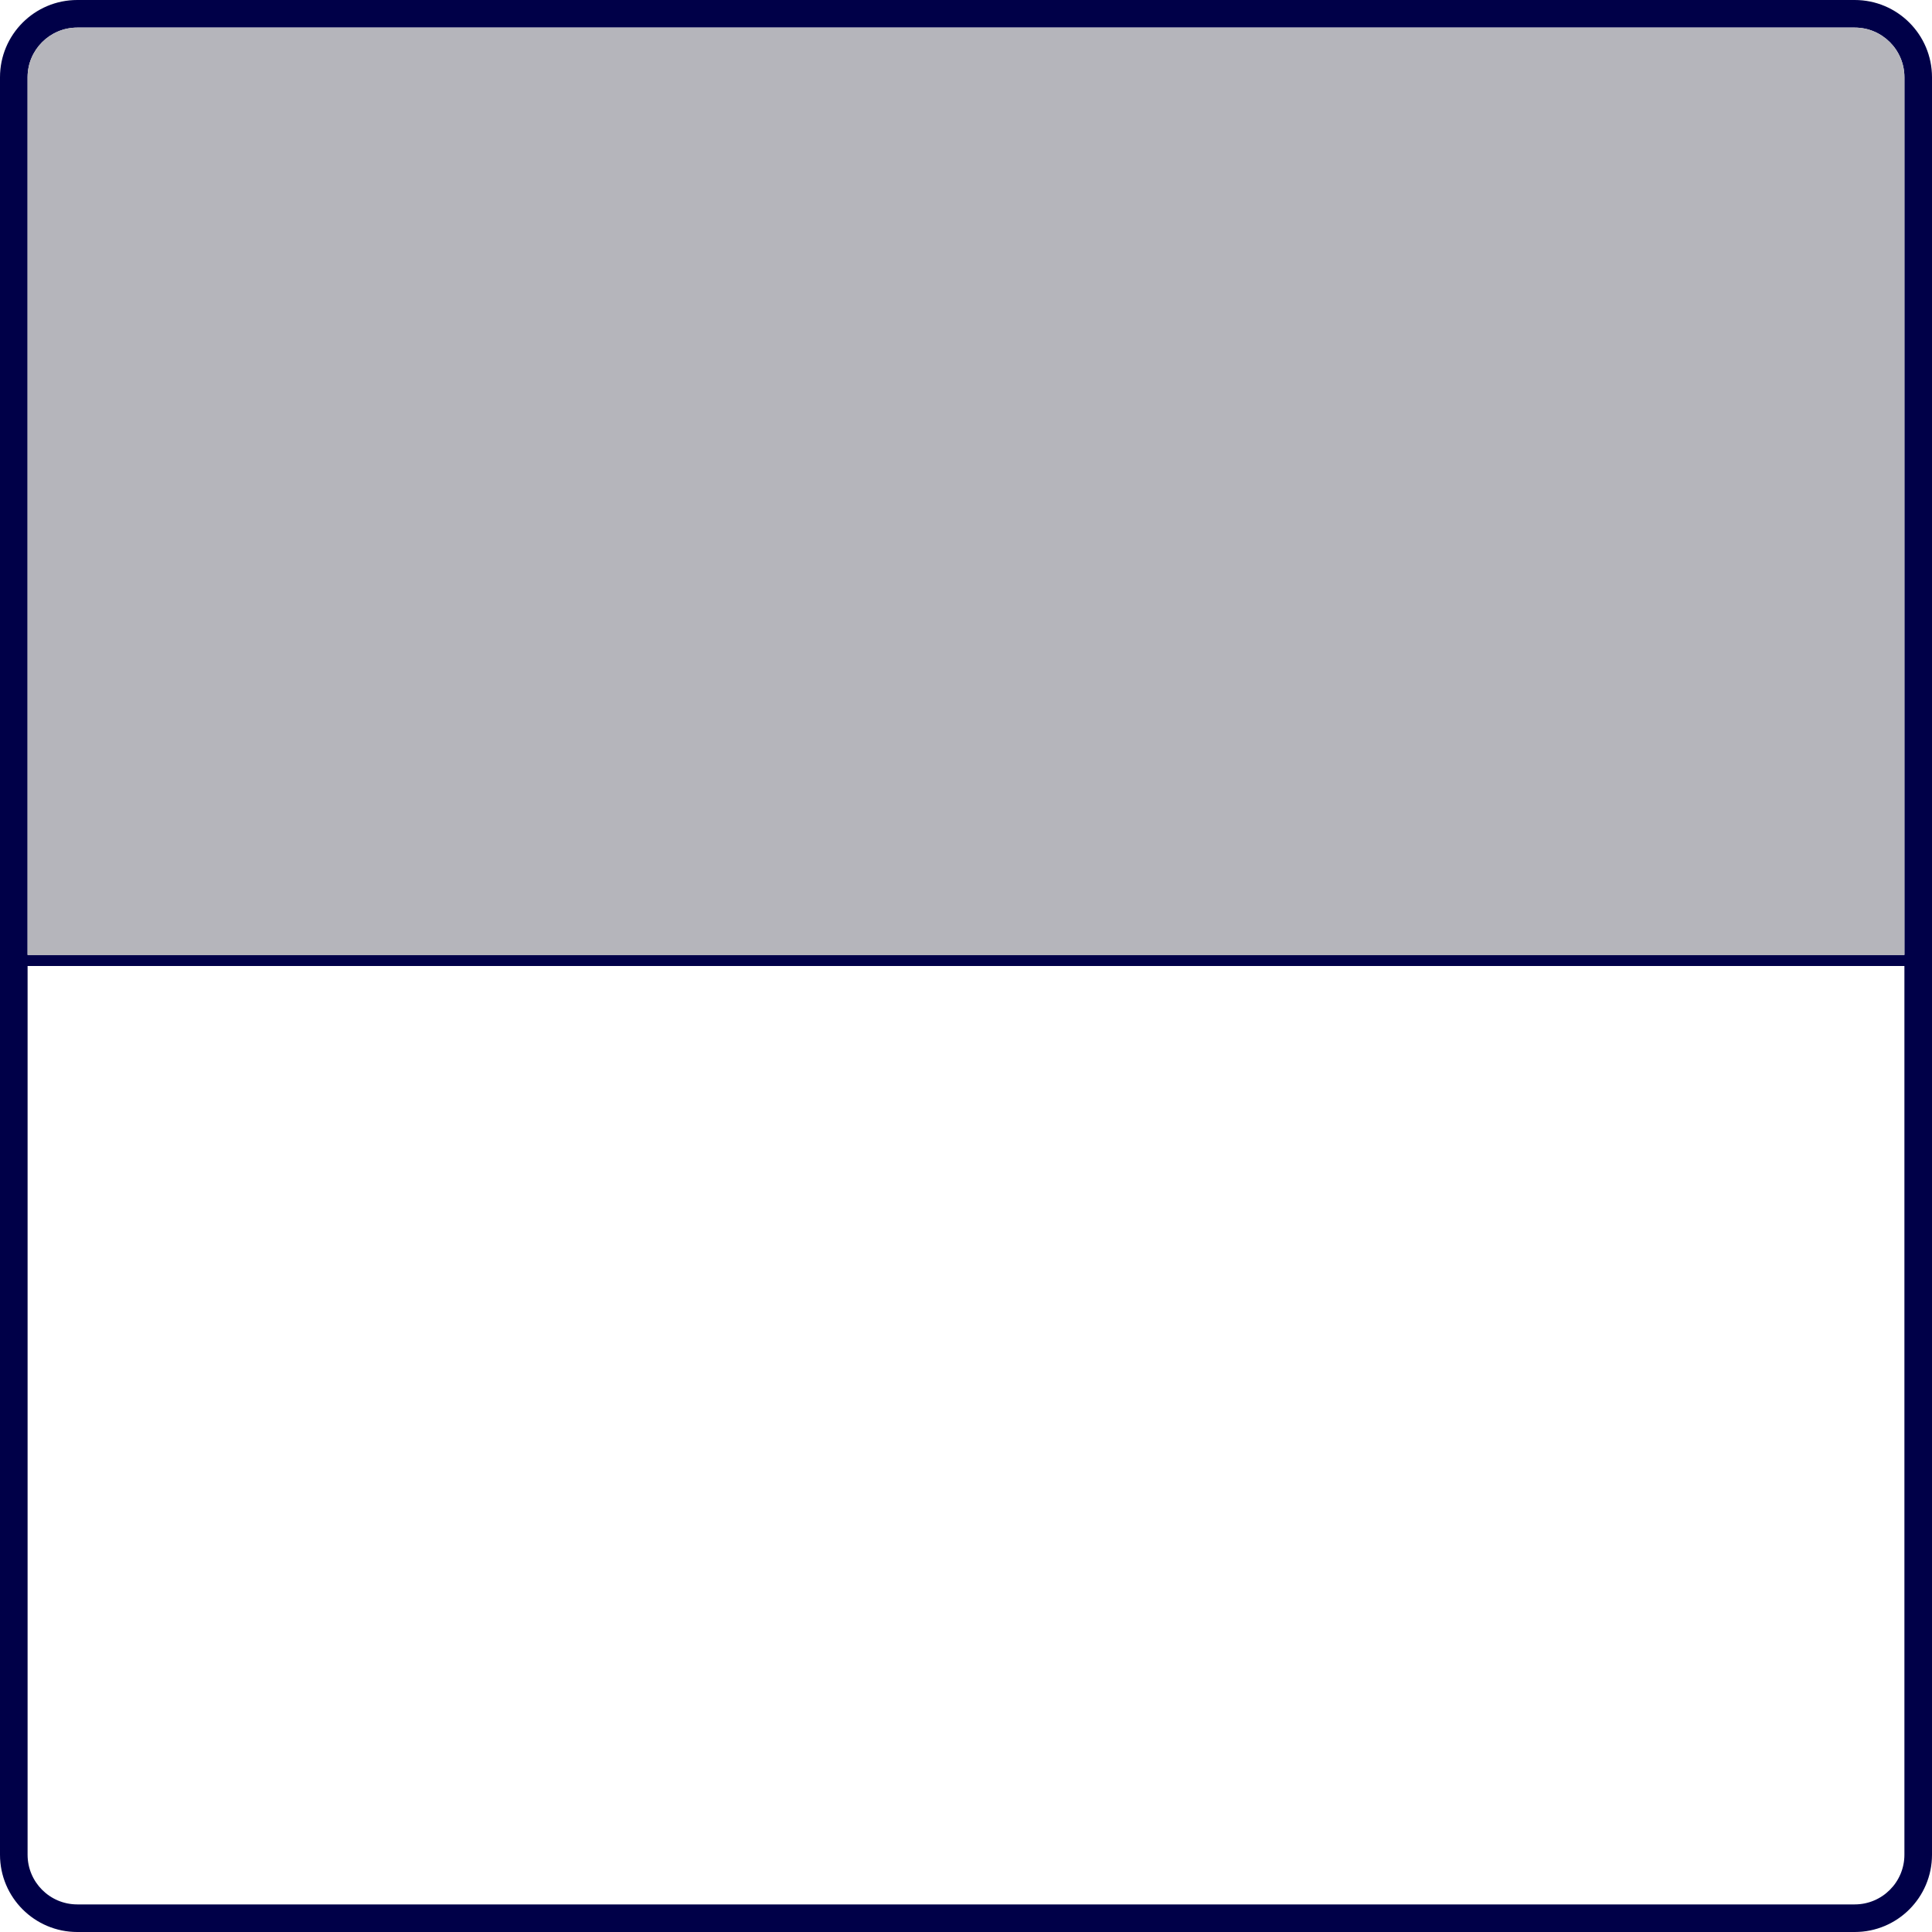 <svg width="75" height="75" viewBox="0 0 75 75" fill="none" xmlns="http://www.w3.org/2000/svg">
<g clip-path="url(#clip0_14_186)">
<path fill-rule="evenodd" clip-rule="evenodd" d="M0 3C0 1.343 1.343 0 3 0H72C73.657 0 75 1.343 75 3V72C75 73.657 73.657 75 72 75H3C1.343 75 0 73.657 0 72V3ZM3 1.071H72C73.065 1.071 73.929 1.935 73.929 3V37.071H1.071V3C1.071 1.935 1.935 1.071 3 1.071ZM1.071 37.5H73.929V72C73.929 73.065 73.065 73.929 72 73.929H3C1.935 73.929 1.071 73.065 1.071 72V37.5Z" fill="#000048"/>
<path d="M72 1.071H3C1.935 1.071 1.071 1.935 1.071 3V37.071H73.929V3C73.929 1.935 73.065 1.071 72 1.071Z" fill="#B5B5BB"/>
</g>
<defs>
<clipPath id="clip0_14_186">
<rect width="75" height="75" fill="white"/>
</clipPath>
</defs>
</svg>
